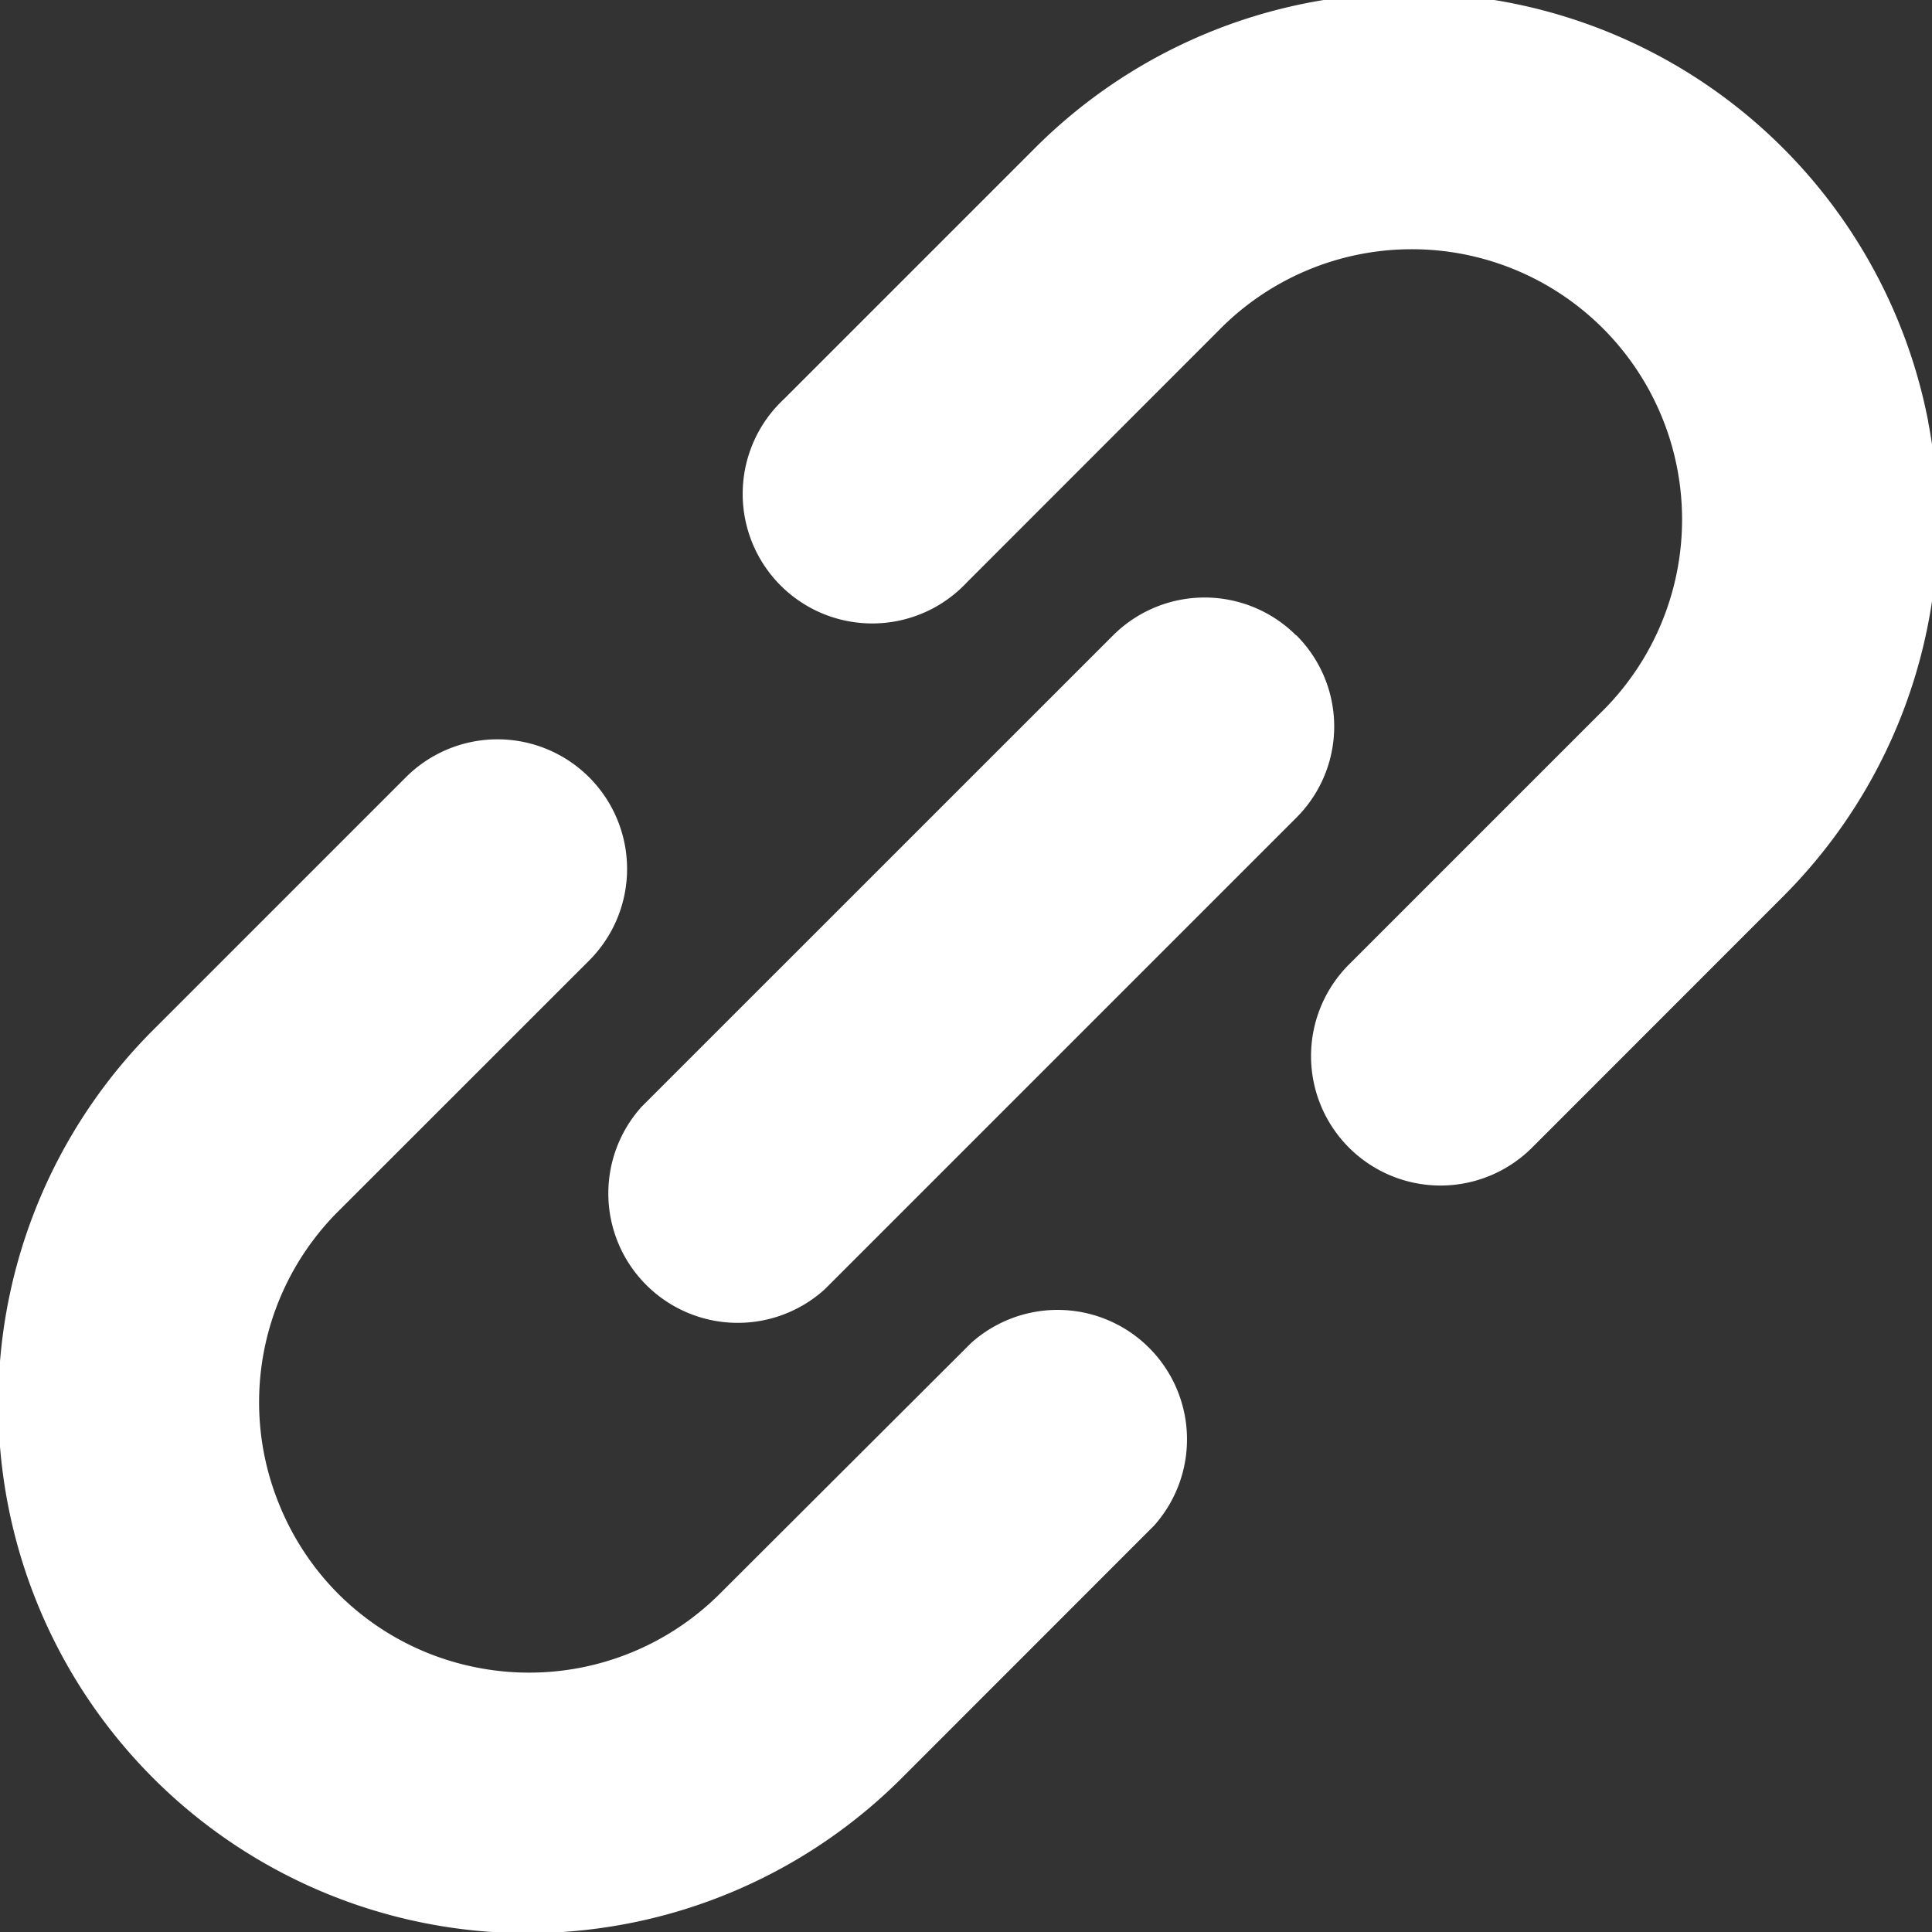 <svg id="グループ_667" data-name="グループ 667" xmlns="http://www.w3.org/2000/svg" xmlns:xlink="http://www.w3.org/1999/xlink" width="18" height="18" viewBox="0 0 18 18">
  <rect x="0" y="0" width="18" height="18" fill="#333333" stroke="none"/>
  <defs>
    <clipPath id="clip-path">
      <rect id="長方形_26444" data-name="長方形 26444" width="18" height="18" fill="#fff"/>
    </clipPath>
  </defs>
  <g id="グループ_14262" data-name="グループ 14262" clip-path="url(#clip-path)">
    <path id="パス_13596" data-name="パス 13596" d="M208.072,3.989a4.927,4.927,0,0,0-8.326-2.546L197.409,3.78a1.207,1.207,0,1,0,1.706,1.706l2.336-2.337a2.518,2.518,0,1,1,3.56,3.561l-2.336,2.336a1.206,1.206,0,0,0,1.706,1.706l2.336-2.337a4.925,4.925,0,0,0,1.354-4.426" transform="translate(-190.107 -0.06)" fill="#fff"/>
    <path id="パス_13597" data-name="パス 13597" d="M9.047,202.7,6.71,205.032a2.515,2.515,0,0,1-2.262.692,2.505,2.505,0,0,1-1.3-.691A2.515,2.515,0,0,1,2.6,204.2a2.513,2.513,0,0,1,.553-2.729l2.337-2.336A1.206,1.206,0,0,0,3.78,197.43l-2.336,2.336a4.93,4.93,0,1,0,6.972,6.972l2.336-2.337A1.206,1.206,0,0,0,9.047,202.7" transform="translate(0 -190.187)" fill="#fff"/>
    <path id="パス_13598" data-name="パス 13598" d="M165.982,159.909a1.207,1.207,0,0,0-1.706,0l-4.391,4.39A1.206,1.206,0,0,0,161.591,166l4.39-4.39a1.2,1.2,0,0,0,0-1.705" transform="translate(-153.906 -153.989)" fill="#fff"/>
  </g>
</svg>

